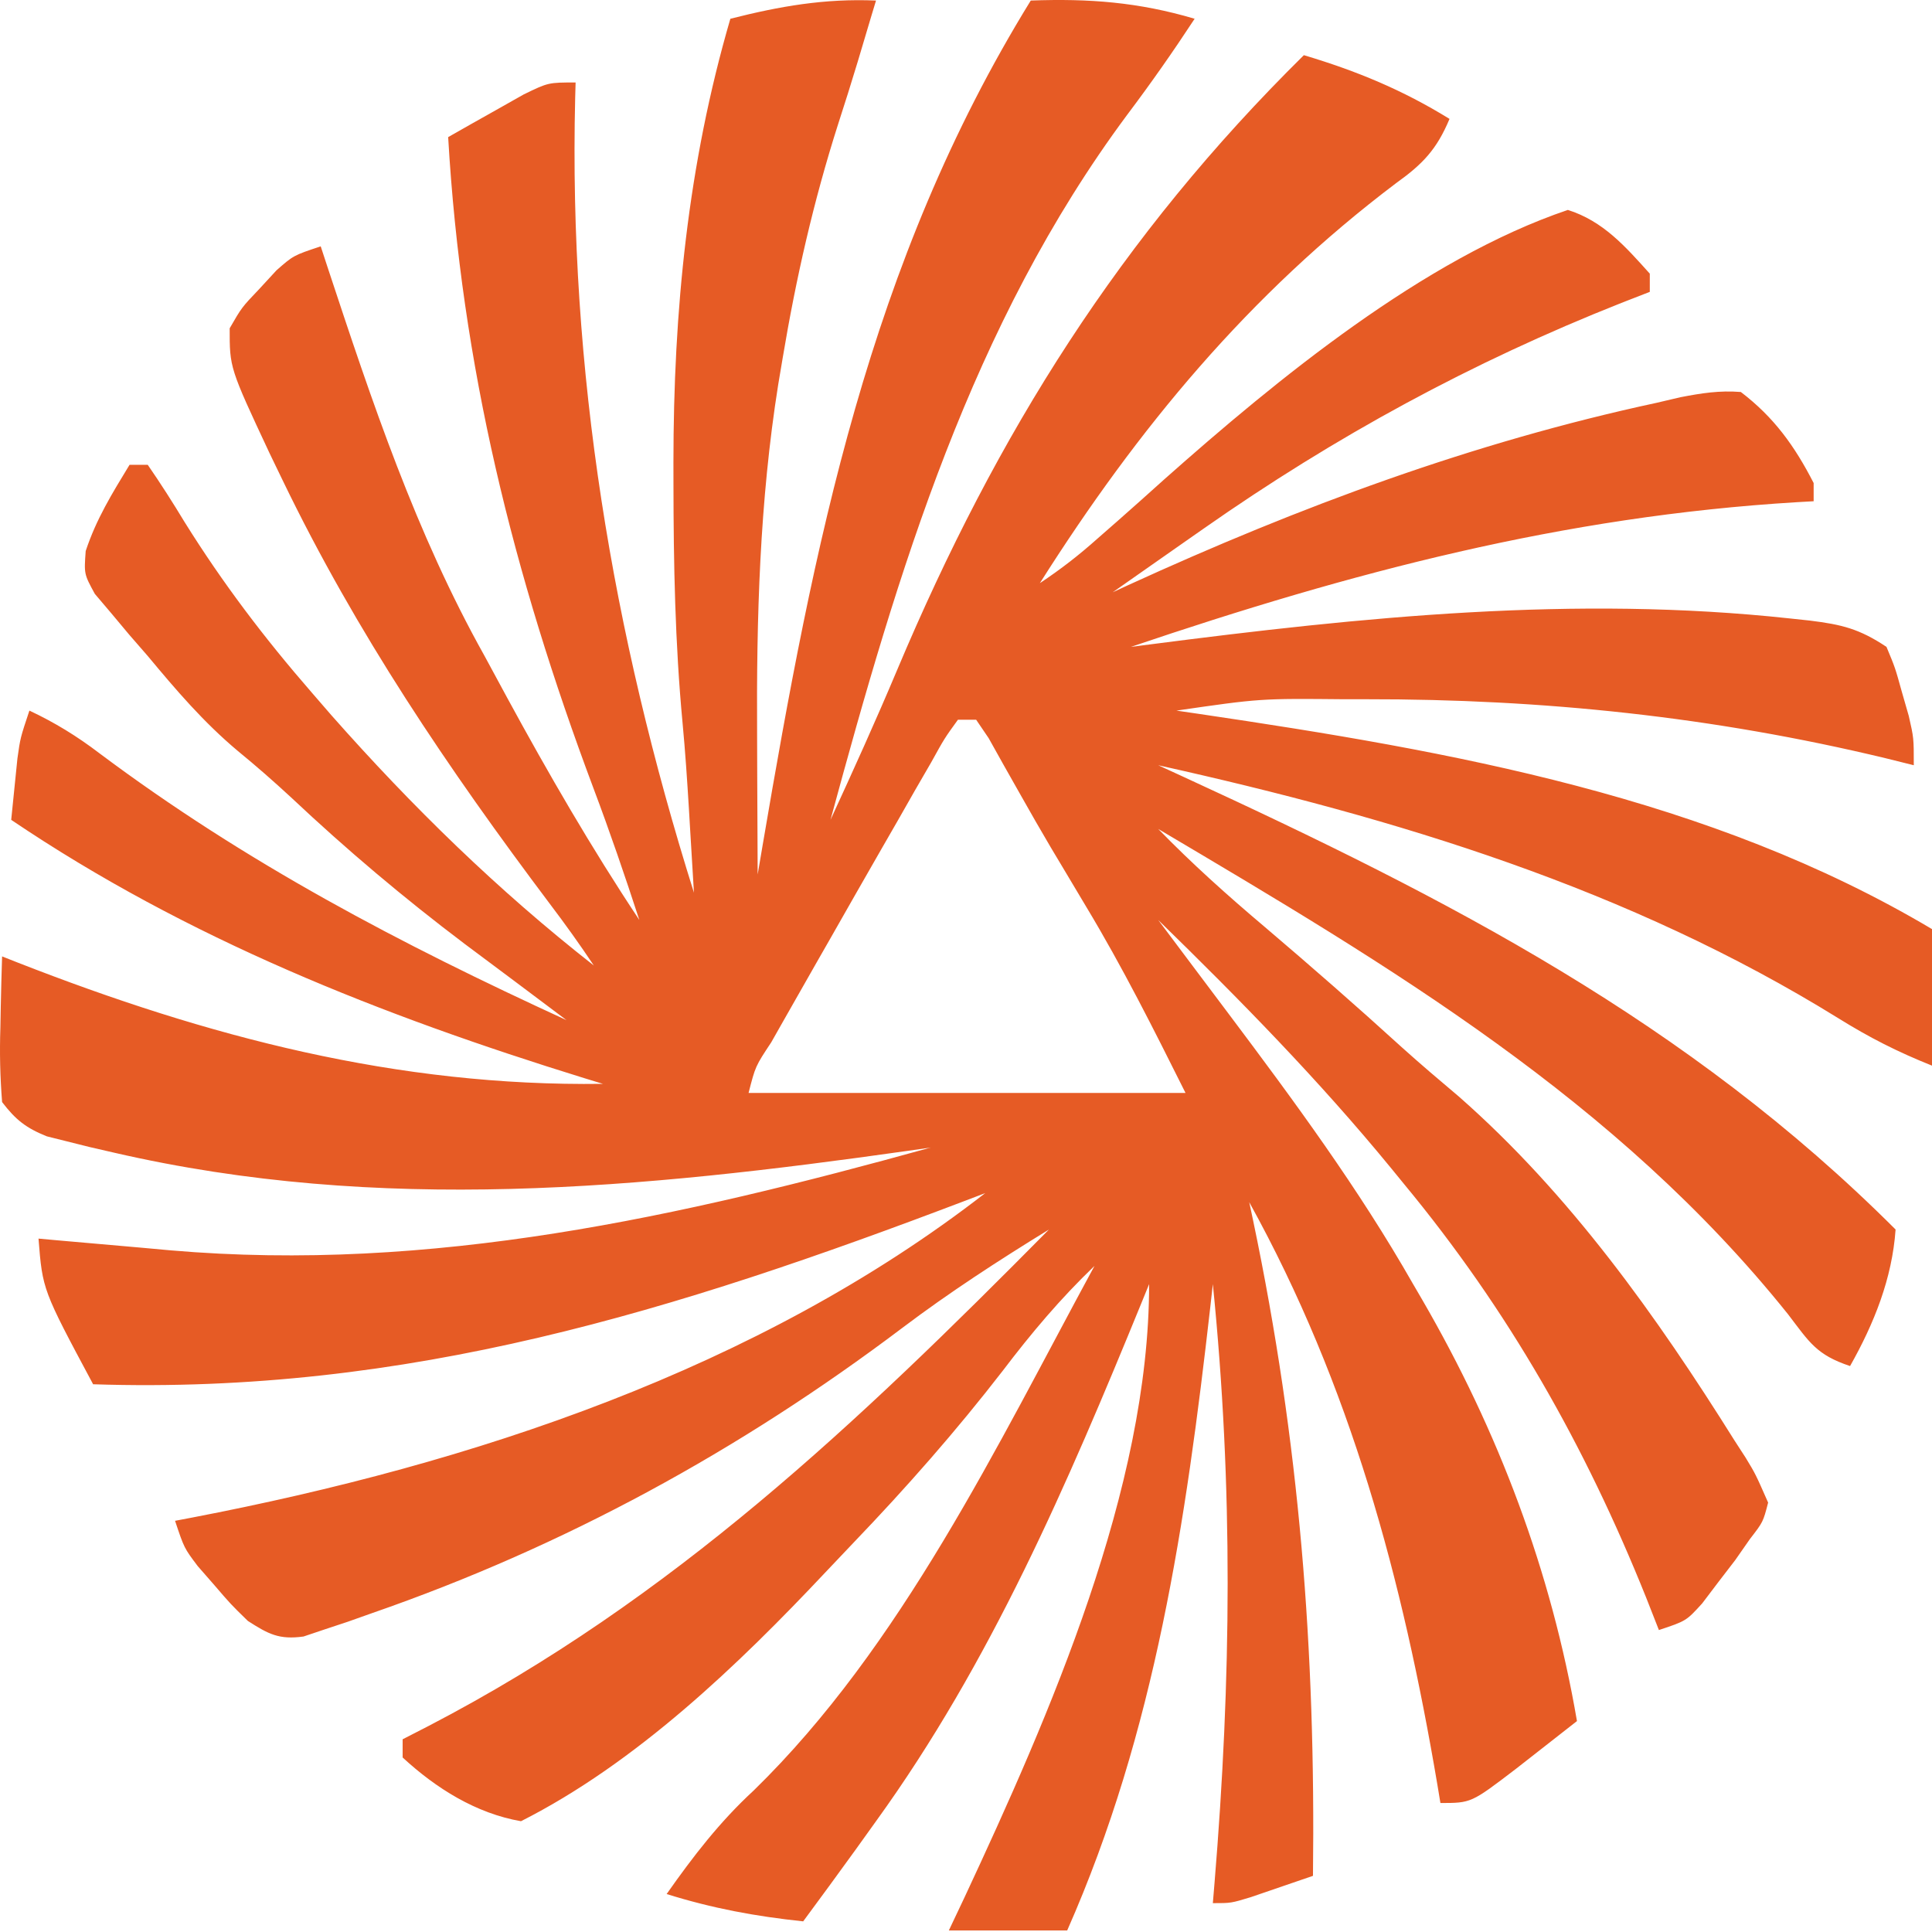 <svg xmlns="http://www.w3.org/2000/svg" width="120" height="120" viewBox="0 0 120 120" fill="none"><path d="M54.411 0.034C54.276 0.479 54.276 0.479 54.139 0.933C53.847 1.903 53.558 2.873 53.271 3.844C52.879 5.143 52.471 6.437 52.052 7.727C50.527 12.507 49.443 17.277 48.615 22.227C48.523 22.775 48.431 23.323 48.336 23.887C47.18 31.168 46.981 38.376 47.025 45.727C47.028 46.566 47.03 47.404 47.033 48.242C47.039 50.266 47.048 52.291 47.06 54.315C47.214 53.411 47.214 53.411 47.37 52.488C50.544 33.849 53.952 16.362 64.023 0.034C67.644 -0.099 70.721 0.134 74.201 1.165C72.865 3.204 71.484 5.175 70.017 7.123C60.322 20.172 55.787 35.444 51.584 50.922C53.005 47.835 54.407 44.742 55.725 41.608C61.917 26.91 69.602 14.657 80.986 3.427C84.272 4.41 87.11 5.582 90.032 7.385C89.237 9.283 88.374 10.187 86.711 11.378C77.584 18.27 70.674 26.609 64.588 36.221C65.918 35.335 67.011 34.485 68.193 33.43C68.597 33.075 69.002 32.721 69.419 32.356C70.392 31.499 71.359 30.636 72.321 29.768C79.321 23.558 88.441 16.062 97.383 13.039C99.581 13.736 100.951 15.307 102.472 16.997C102.472 17.37 102.472 17.743 102.472 18.128C101.598 18.468 101.598 18.468 100.707 18.815C91.403 22.5 82.96 27.094 74.766 32.829C74.269 33.176 73.772 33.524 73.26 33.882C71.876 34.849 70.494 35.818 69.112 36.787C69.432 36.639 69.752 36.492 70.081 36.34C80.692 31.485 91.467 27.477 102.896 25.019C103.384 24.904 103.872 24.79 104.375 24.672C105.684 24.42 106.797 24.242 108.126 24.347C110.186 25.916 111.47 27.704 112.649 30.002C112.649 30.375 112.649 30.748 112.649 31.133C112.307 31.152 111.964 31.171 111.61 31.192C97.082 32.07 83.961 35.534 70.243 40.179C70.615 40.131 70.988 40.083 71.372 40.033C84.626 38.319 97.805 36.965 111.165 38.412C111.582 38.457 111.998 38.501 112.427 38.547C114.402 38.793 115.486 39.055 117.173 40.179C117.71 41.467 117.71 41.467 118.127 42.971C118.34 43.713 118.34 43.713 118.558 44.471C118.869 45.834 118.869 45.834 118.869 47.53C118.292 47.386 117.715 47.243 117.12 47.095C106.405 44.517 95.841 43.416 84.838 43.431C84.201 43.431 84.201 43.431 83.551 43.432C78.273 43.381 78.273 43.381 73.07 44.137C73.536 44.205 74.001 44.273 74.481 44.343C90.171 46.662 106.175 49.492 120 57.708C120 60.506 120 63.305 120 66.189C117.855 65.331 116.109 64.444 114.169 63.236C101.18 55.196 86.763 50.822 71.939 47.53C72.471 47.774 73.003 48.019 73.551 48.271C89.938 55.816 104.841 63.47 117.738 76.367C117.525 79.414 116.4 82.209 114.911 84.848C112.816 84.149 112.389 83.374 111.059 81.632C100.418 68.352 86.395 60.044 71.939 51.488C74.041 53.649 76.245 55.622 78.547 57.566C81.432 60.019 84.277 62.506 87.077 65.056C88.232 66.095 89.41 67.096 90.598 68.097C97.501 74.156 102.887 81.732 107.737 89.477C107.966 89.83 108.194 90.182 108.429 90.546C109.038 91.551 109.038 91.551 109.822 93.329C109.509 94.535 109.509 94.535 108.692 95.591C108.389 96.025 108.087 96.458 107.775 96.905C107.436 97.346 107.097 97.787 106.748 98.241C106.41 98.687 106.073 99.132 105.725 99.591C104.734 100.68 104.734 100.68 103.037 101.245C102.776 100.581 102.515 99.917 102.247 99.233C98.45 89.777 93.701 81.392 87.205 73.539C86.951 73.227 86.696 72.915 86.433 72.593C81.935 67.103 77.017 62.095 71.939 57.142C72.139 57.408 72.339 57.675 72.544 57.949C73.141 58.744 73.737 59.539 74.334 60.335C74.982 61.2 75.631 62.064 76.281 62.927C80.382 68.389 84.386 73.816 87.771 79.759C87.956 80.076 88.14 80.393 88.331 80.719C93.066 88.887 96.352 97.581 97.948 106.899C97.136 107.536 96.323 108.172 95.51 108.808C95.057 109.162 94.605 109.516 94.138 109.881C91.378 111.988 91.378 111.988 89.467 111.988C89.405 111.614 89.343 111.24 89.279 110.854C87.115 98.07 83.894 86.064 77.593 74.67C77.673 75.048 77.753 75.426 77.835 75.815C80.722 89.597 81.718 102.479 81.551 116.512C80.727 116.796 79.903 117.079 79.077 117.36C78.389 117.596 78.389 117.596 77.686 117.837C76.462 118.208 76.462 118.208 75.332 118.208C75.366 117.799 75.4 117.389 75.435 116.968C76.479 104.3 76.603 92.404 75.332 79.759C75.281 80.216 75.23 80.673 75.178 81.144C73.662 94.493 71.761 107.517 66.285 119.904C63.859 119.904 61.433 119.904 58.934 119.904C59.256 119.226 59.577 118.547 59.908 117.848C65.201 106.504 71.374 92.464 71.374 79.759C71.218 80.142 71.062 80.525 70.901 80.92C66.314 92.136 61.543 103.253 54.411 113.119C53.987 113.709 53.564 114.3 53.128 114.908C52.056 116.391 50.976 117.868 49.887 119.339C46.925 119.027 44.248 118.531 41.406 117.642C43.05 115.302 44.706 113.152 46.813 111.211C55.987 102.265 61.944 89.755 67.981 78.628C65.869 80.653 64.06 82.799 62.291 85.13C59.39 88.881 56.302 92.391 53.021 95.812C52.44 96.418 51.863 97.026 51.289 97.638C45.848 103.423 39.507 109.507 32.359 113.119C29.565 112.633 27.086 111.078 25.009 109.161C25.009 108.788 25.009 108.415 25.009 108.03C25.542 107.756 26.076 107.482 26.625 107.2C41.757 99.338 53.271 88.38 65.154 76.367C62.018 78.294 58.975 80.265 56.038 82.483C45.962 90.086 35.056 96.048 23.136 100.185C22.626 100.366 22.116 100.547 21.59 100.733C20.872 100.971 20.872 100.971 20.139 101.214C19.714 101.357 19.29 101.5 18.852 101.647C17.329 101.856 16.675 101.499 15.396 100.68C14.33 99.639 14.33 99.639 13.312 98.453C12.971 98.063 12.631 97.673 12.28 97.272C11.439 96.156 11.439 96.156 10.873 94.46C11.231 94.392 11.589 94.324 11.957 94.254C29.262 90.927 47.067 85.074 61.196 74.105C60.801 74.255 60.407 74.406 60.001 74.561C41.943 81.426 25.311 86.621 5.784 85.979C2.643 80.113 2.643 80.113 2.392 76.932C2.77 76.966 3.149 77 3.539 77.036C5.288 77.192 7.038 77.345 8.788 77.497C9.681 77.578 9.681 77.578 10.591 77.661C26.798 79.057 42.259 75.585 57.803 71.278C57.118 71.376 57.118 71.376 56.419 71.476C39.817 73.825 23.622 75.407 7.092 71.596C6.588 71.48 6.083 71.364 5.564 71.244C4.865 71.069 4.865 71.069 4.152 70.891C3.538 70.738 3.538 70.738 2.912 70.581C1.62 70.064 0.973 69.556 0.13 68.451C0.007 66.861 -0.03 65.404 0.024 63.821C0.032 63.397 0.039 62.973 0.047 62.537C0.067 61.492 0.098 60.448 0.13 59.404C0.593 59.587 0.593 59.587 1.066 59.774C12.916 64.41 24.672 67.495 37.448 67.32C37.06 67.201 36.671 67.082 36.271 66.96C23.734 63.082 11.628 58.312 0.696 50.922C0.776 50.109 0.859 49.297 0.943 48.484C0.989 48.031 1.035 47.579 1.082 47.112C1.261 45.834 1.261 45.834 1.826 44.137C3.416 44.885 4.781 45.725 6.177 46.788C15.276 53.6 24.878 58.63 35.186 63.362C34.901 63.148 34.615 62.933 34.321 62.713C33.511 62.105 32.7 61.497 31.89 60.889C30.878 60.131 29.865 59.375 28.852 58.62C25.073 55.766 21.532 52.779 18.084 49.533C16.992 48.524 15.905 47.57 14.756 46.631C12.637 44.85 10.942 42.867 9.177 40.745C8.797 40.308 8.417 39.872 8.026 39.422C7.66 38.984 7.293 38.546 6.915 38.094C6.577 37.696 6.239 37.297 5.89 36.886C5.219 35.656 5.219 35.656 5.323 34.225C5.981 32.235 6.958 30.66 8.046 28.871C8.419 28.871 8.792 28.871 9.177 28.871C9.988 30.046 10.736 31.22 11.474 32.44C13.829 36.216 16.431 39.645 19.355 43.006C19.761 43.476 20.168 43.945 20.587 44.429C25.609 50.112 30.913 55.293 36.883 59.969C36.004 58.651 35.104 57.396 34.148 56.135C27.837 47.743 22.125 39.298 17.552 29.825C17.286 29.275 17.021 28.725 16.747 28.158C14.262 22.849 14.262 22.849 14.266 20.39C15.017 19.089 15.017 19.089 16.103 17.951C16.456 17.568 16.809 17.186 17.172 16.791C18.224 15.866 18.224 15.866 19.92 15.301C20.067 15.75 20.215 16.199 20.367 16.662C23.112 24.965 25.814 33.088 30.098 40.745C30.564 41.606 31.03 42.467 31.496 43.329C34.063 48.049 36.733 52.667 39.71 57.142C38.812 54.385 37.876 51.654 36.854 48.941C31.874 35.661 28.655 22.692 27.836 8.516C28.835 7.946 29.837 7.381 30.84 6.819C31.397 6.504 31.955 6.19 32.529 5.865C34.056 5.123 34.056 5.123 35.752 5.123C35.739 5.598 35.739 5.598 35.725 6.084C35.319 23.029 38.023 39.296 43.102 55.446C43.021 54.079 42.938 52.713 42.855 51.346C42.833 50.972 42.81 50.597 42.788 50.211C42.679 48.442 42.563 46.677 42.396 44.912C41.928 39.954 41.835 35.013 41.83 30.037C41.829 29.602 41.829 29.168 41.828 28.72C41.831 19.307 42.717 10.232 45.364 1.165C48.448 0.382 51.226 -0.101 54.411 0.034ZM59.5 44.703C58.666 45.854 58.666 45.854 57.837 47.353C57.509 47.92 57.181 48.486 56.843 49.07C56.495 49.681 56.147 50.293 55.789 50.922C55.435 51.537 55.082 52.151 54.718 52.784C53.668 54.611 52.625 56.442 51.584 58.273C51.153 59.026 51.153 59.026 50.714 59.794C49.989 61.065 49.266 62.336 48.544 63.609C48.333 63.983 48.121 64.356 47.903 64.741C46.919 66.227 46.919 66.227 46.495 67.885C55.451 67.885 64.407 67.885 73.635 67.885C71.65 63.915 69.728 60.074 67.451 56.294C66.963 55.476 66.474 54.658 65.987 53.84C65.751 53.445 65.514 53.05 65.271 52.643C64.629 51.557 64.004 50.464 63.385 49.365C63.036 48.748 62.687 48.13 62.327 47.495C62.023 46.952 61.72 46.408 61.408 45.849C61.151 45.471 60.895 45.092 60.63 44.703C60.257 44.703 59.884 44.703 59.5 44.703ZM50.453 53.184C51.018 54.315 51.018 54.315 51.018 54.315L50.453 53.184ZM49.887 54.88C50.453 56.011 50.453 56.011 50.453 56.011L49.887 54.88ZM40.275 57.708C40.841 58.838 40.841 58.838 40.841 58.838L40.275 57.708ZM71.939 76.932C72.504 78.063 72.504 78.063 72.504 78.063L71.939 76.932Z" fill="#E65B25"></path></svg>